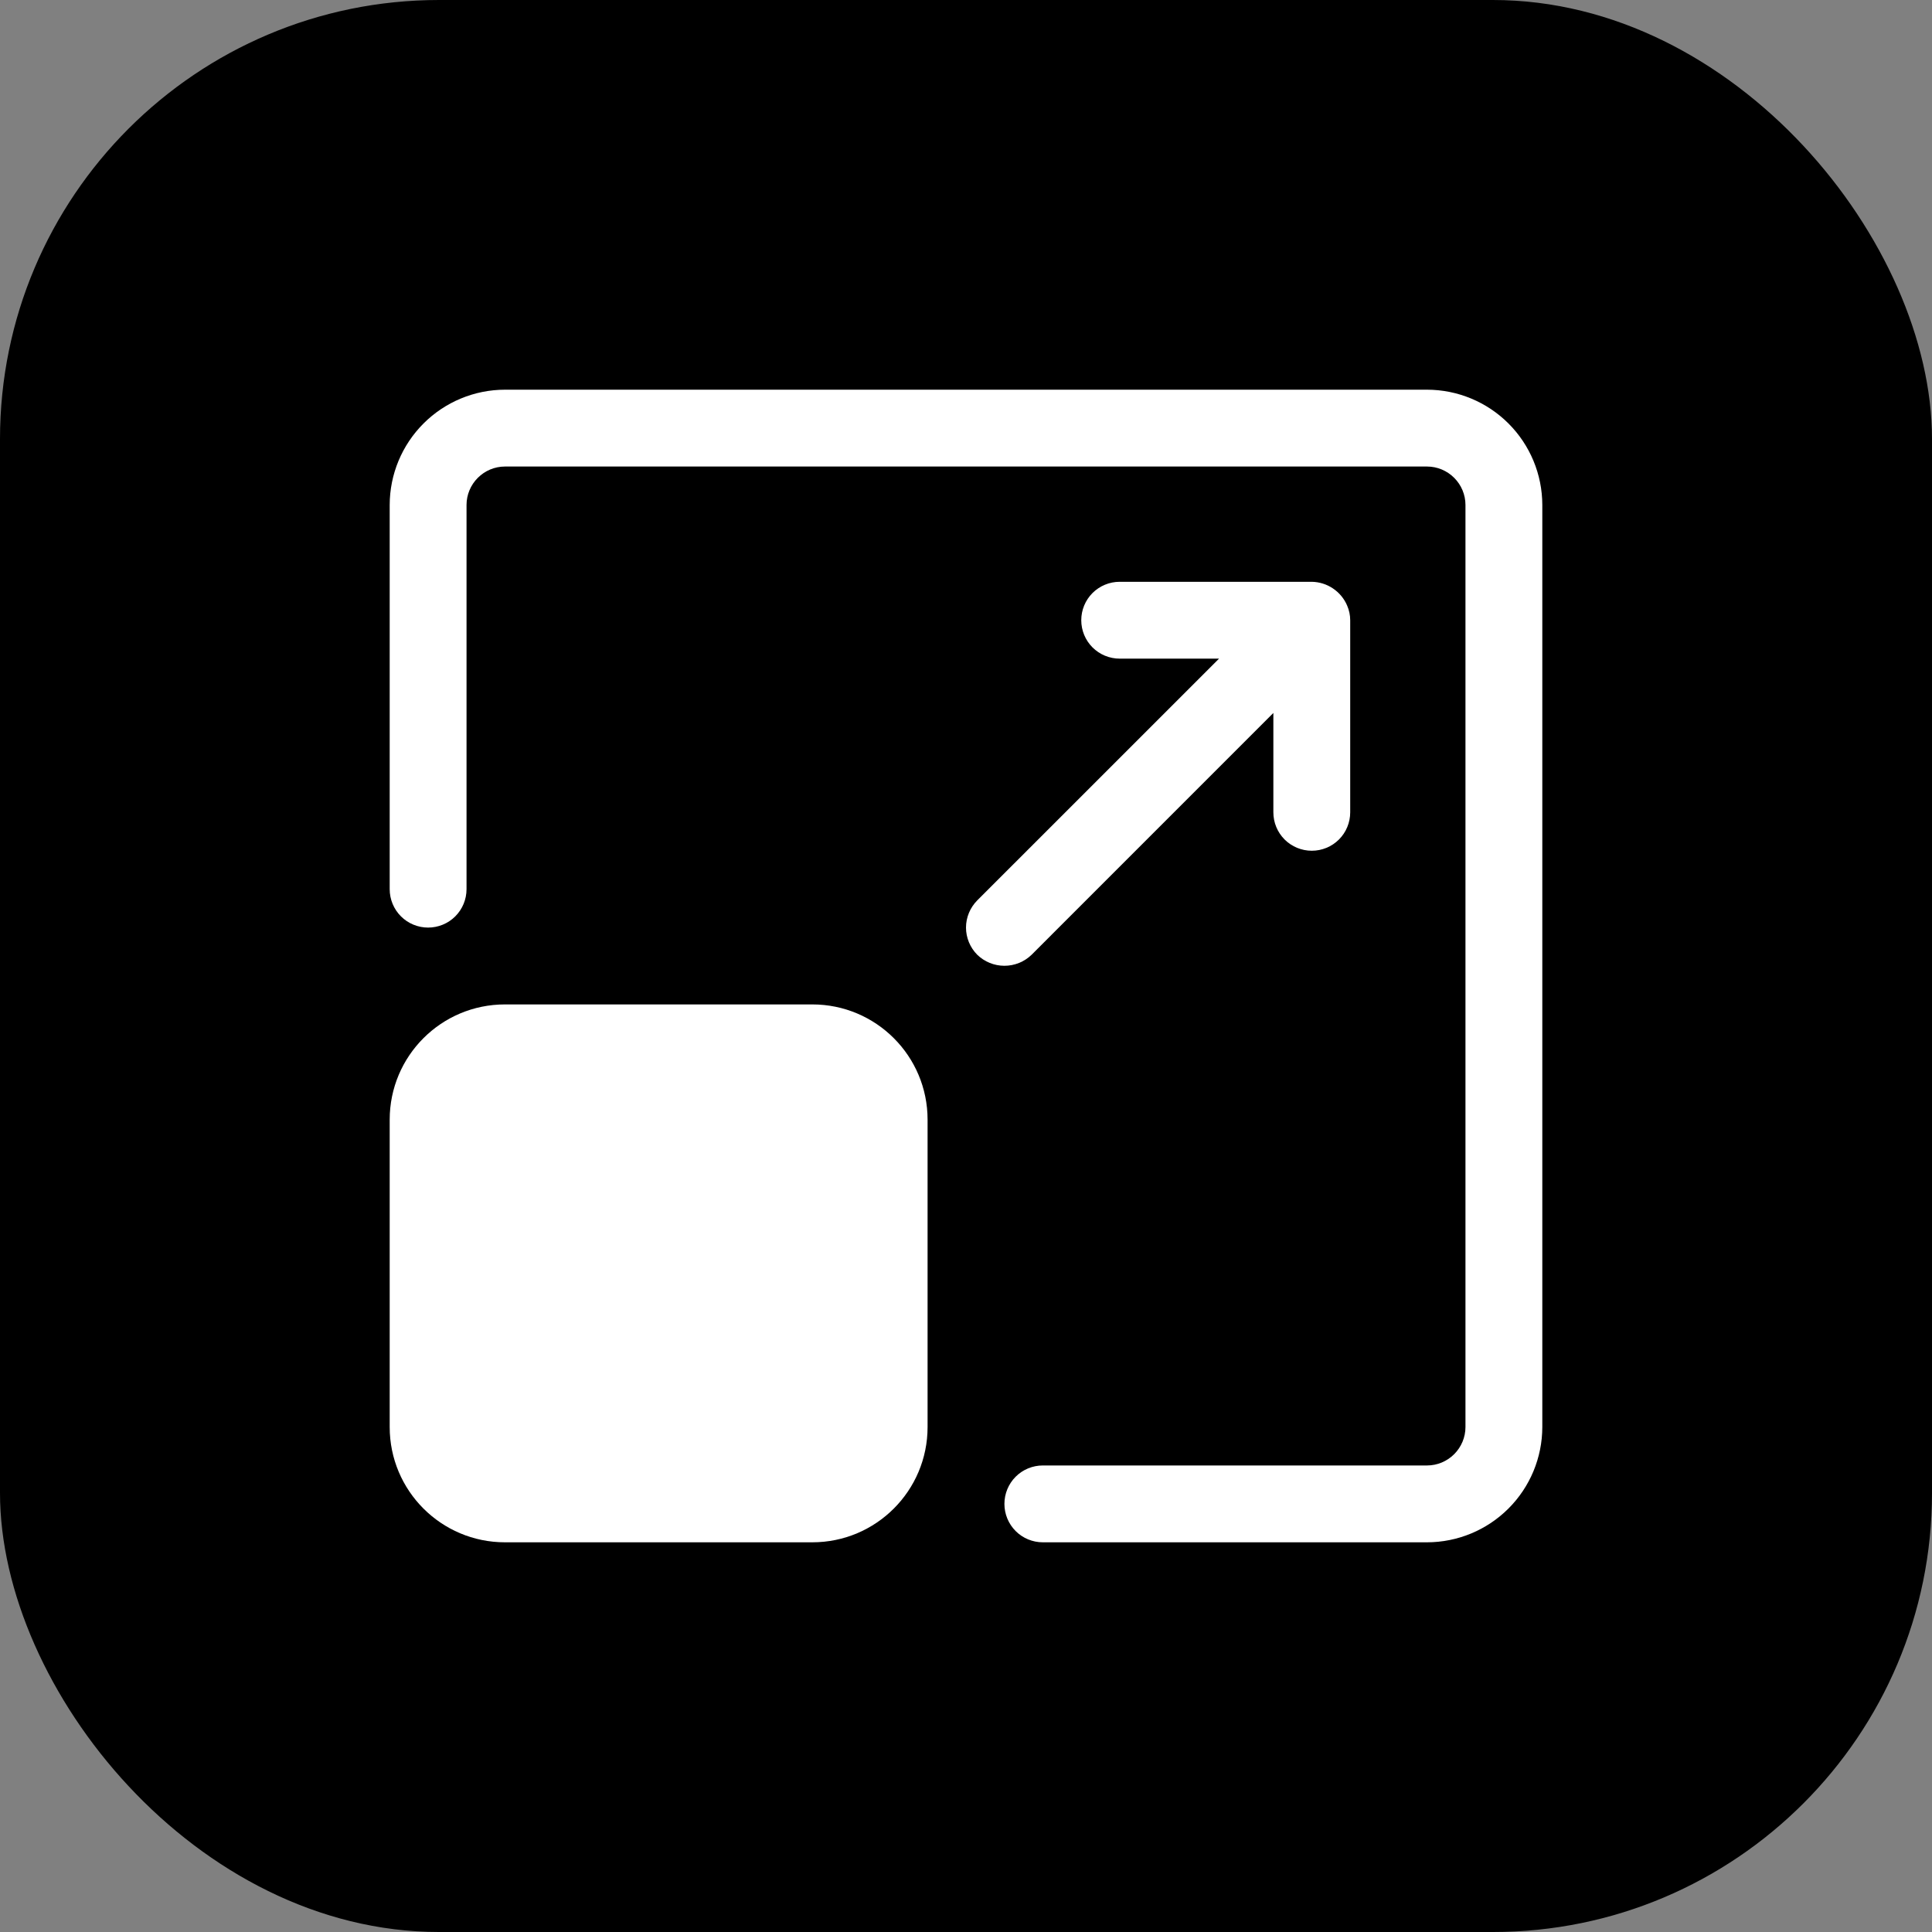 <?xml version="1.0" encoding="utf-8"?>
<svg xmlns="http://www.w3.org/2000/svg" fill="none" height="100%" overflow="visible" preserveAspectRatio="none" style="display: block;" viewBox="0 0 44 44" width="100%">
<rect x="0" y="0" width="44" height="44" fill="#808080" stroke="none"/>
<g id="Frame 2087327694">
<rect fill="#143CFD" height="44" rx="10" style="fill:#143CFD;fill:color(display-p3 0.078 0.235 0.992);fill-opacity:1;" width="44"/>
<g clip-path="url(#clip0_0_31)" id="fi_4620412">
<path d="M32.5 35.125H23.75C23.518 35.125 23.295 35.033 23.131 34.869C22.967 34.705 22.875 34.482 22.875 34.25C22.875 34.018 22.967 33.795 23.131 33.631C23.295 33.467 23.518 33.375 23.75 33.375H32.5C32.732 33.375 32.954 33.282 33.118 33.118C33.282 32.954 33.375 32.732 33.375 32.5V11.5C33.375 11.268 33.282 11.046 33.118 10.882C32.954 10.718 32.732 10.625 32.5 10.625H11.5C11.268 10.625 11.046 10.718 10.882 10.882C10.718 11.046 10.625 11.268 10.625 11.5V20.25C10.625 20.482 10.533 20.705 10.369 20.869C10.205 21.033 9.982 21.125 9.75 21.125C9.518 21.125 9.295 21.033 9.131 20.869C8.967 20.705 8.875 20.482 8.875 20.25V11.5C8.876 10.804 9.153 10.137 9.645 9.645C10.137 9.153 10.804 8.876 11.5 8.875H32.5C33.196 8.876 33.863 9.153 34.355 9.645C34.847 10.137 35.124 10.804 35.125 11.5V32.5C35.124 33.196 34.847 33.863 34.355 34.355C33.863 34.847 33.196 35.124 32.5 35.125Z" fill="white" id="Vector" style="fill:white;fill-opacity:1;"/>
<path d="M18.5 22.875H11.5C10.05 22.875 8.875 24.05 8.875 25.5V32.5C8.875 33.95 10.05 35.125 11.5 35.125H18.5C19.95 35.125 21.125 33.95 21.125 32.5V25.5C21.125 24.05 19.95 22.875 18.5 22.875Z" fill="white" id="Vector_2" style="fill:white;fill-opacity:1;"/>
<path d="M30.68 13.791C30.613 13.633 30.501 13.498 30.358 13.402C30.215 13.305 30.047 13.253 29.875 13.25H25.5C25.268 13.25 25.045 13.342 24.881 13.506C24.717 13.67 24.625 13.893 24.625 14.125C24.625 14.357 24.717 14.58 24.881 14.744C25.045 14.908 25.268 15 25.5 15H27.763L22.256 20.506C22.175 20.588 22.111 20.684 22.067 20.79C22.023 20.896 22 21.01 22 21.125C22 21.24 22.023 21.354 22.067 21.46C22.111 21.566 22.175 21.662 22.256 21.744C22.422 21.905 22.644 21.995 22.875 21.995C23.106 21.995 23.328 21.905 23.494 21.744L29 16.237V18.5C29 18.732 29.092 18.955 29.256 19.119C29.42 19.283 29.643 19.375 29.875 19.375C30.107 19.375 30.33 19.283 30.494 19.119C30.658 18.955 30.75 18.732 30.75 18.5V14.125C30.75 14.01 30.726 13.897 30.68 13.791Z" fill="white" id="Vector_3" style="fill:white;fill-opacity:1;"/>
</g>
</g>
<defs>
<clipPath id="clip0_0_31">
<rect fill="white" height="28" style="fill:white;fill-opacity:1;" transform="translate(8 8)" width="28"/>
</clipPath>
</defs>
</svg>